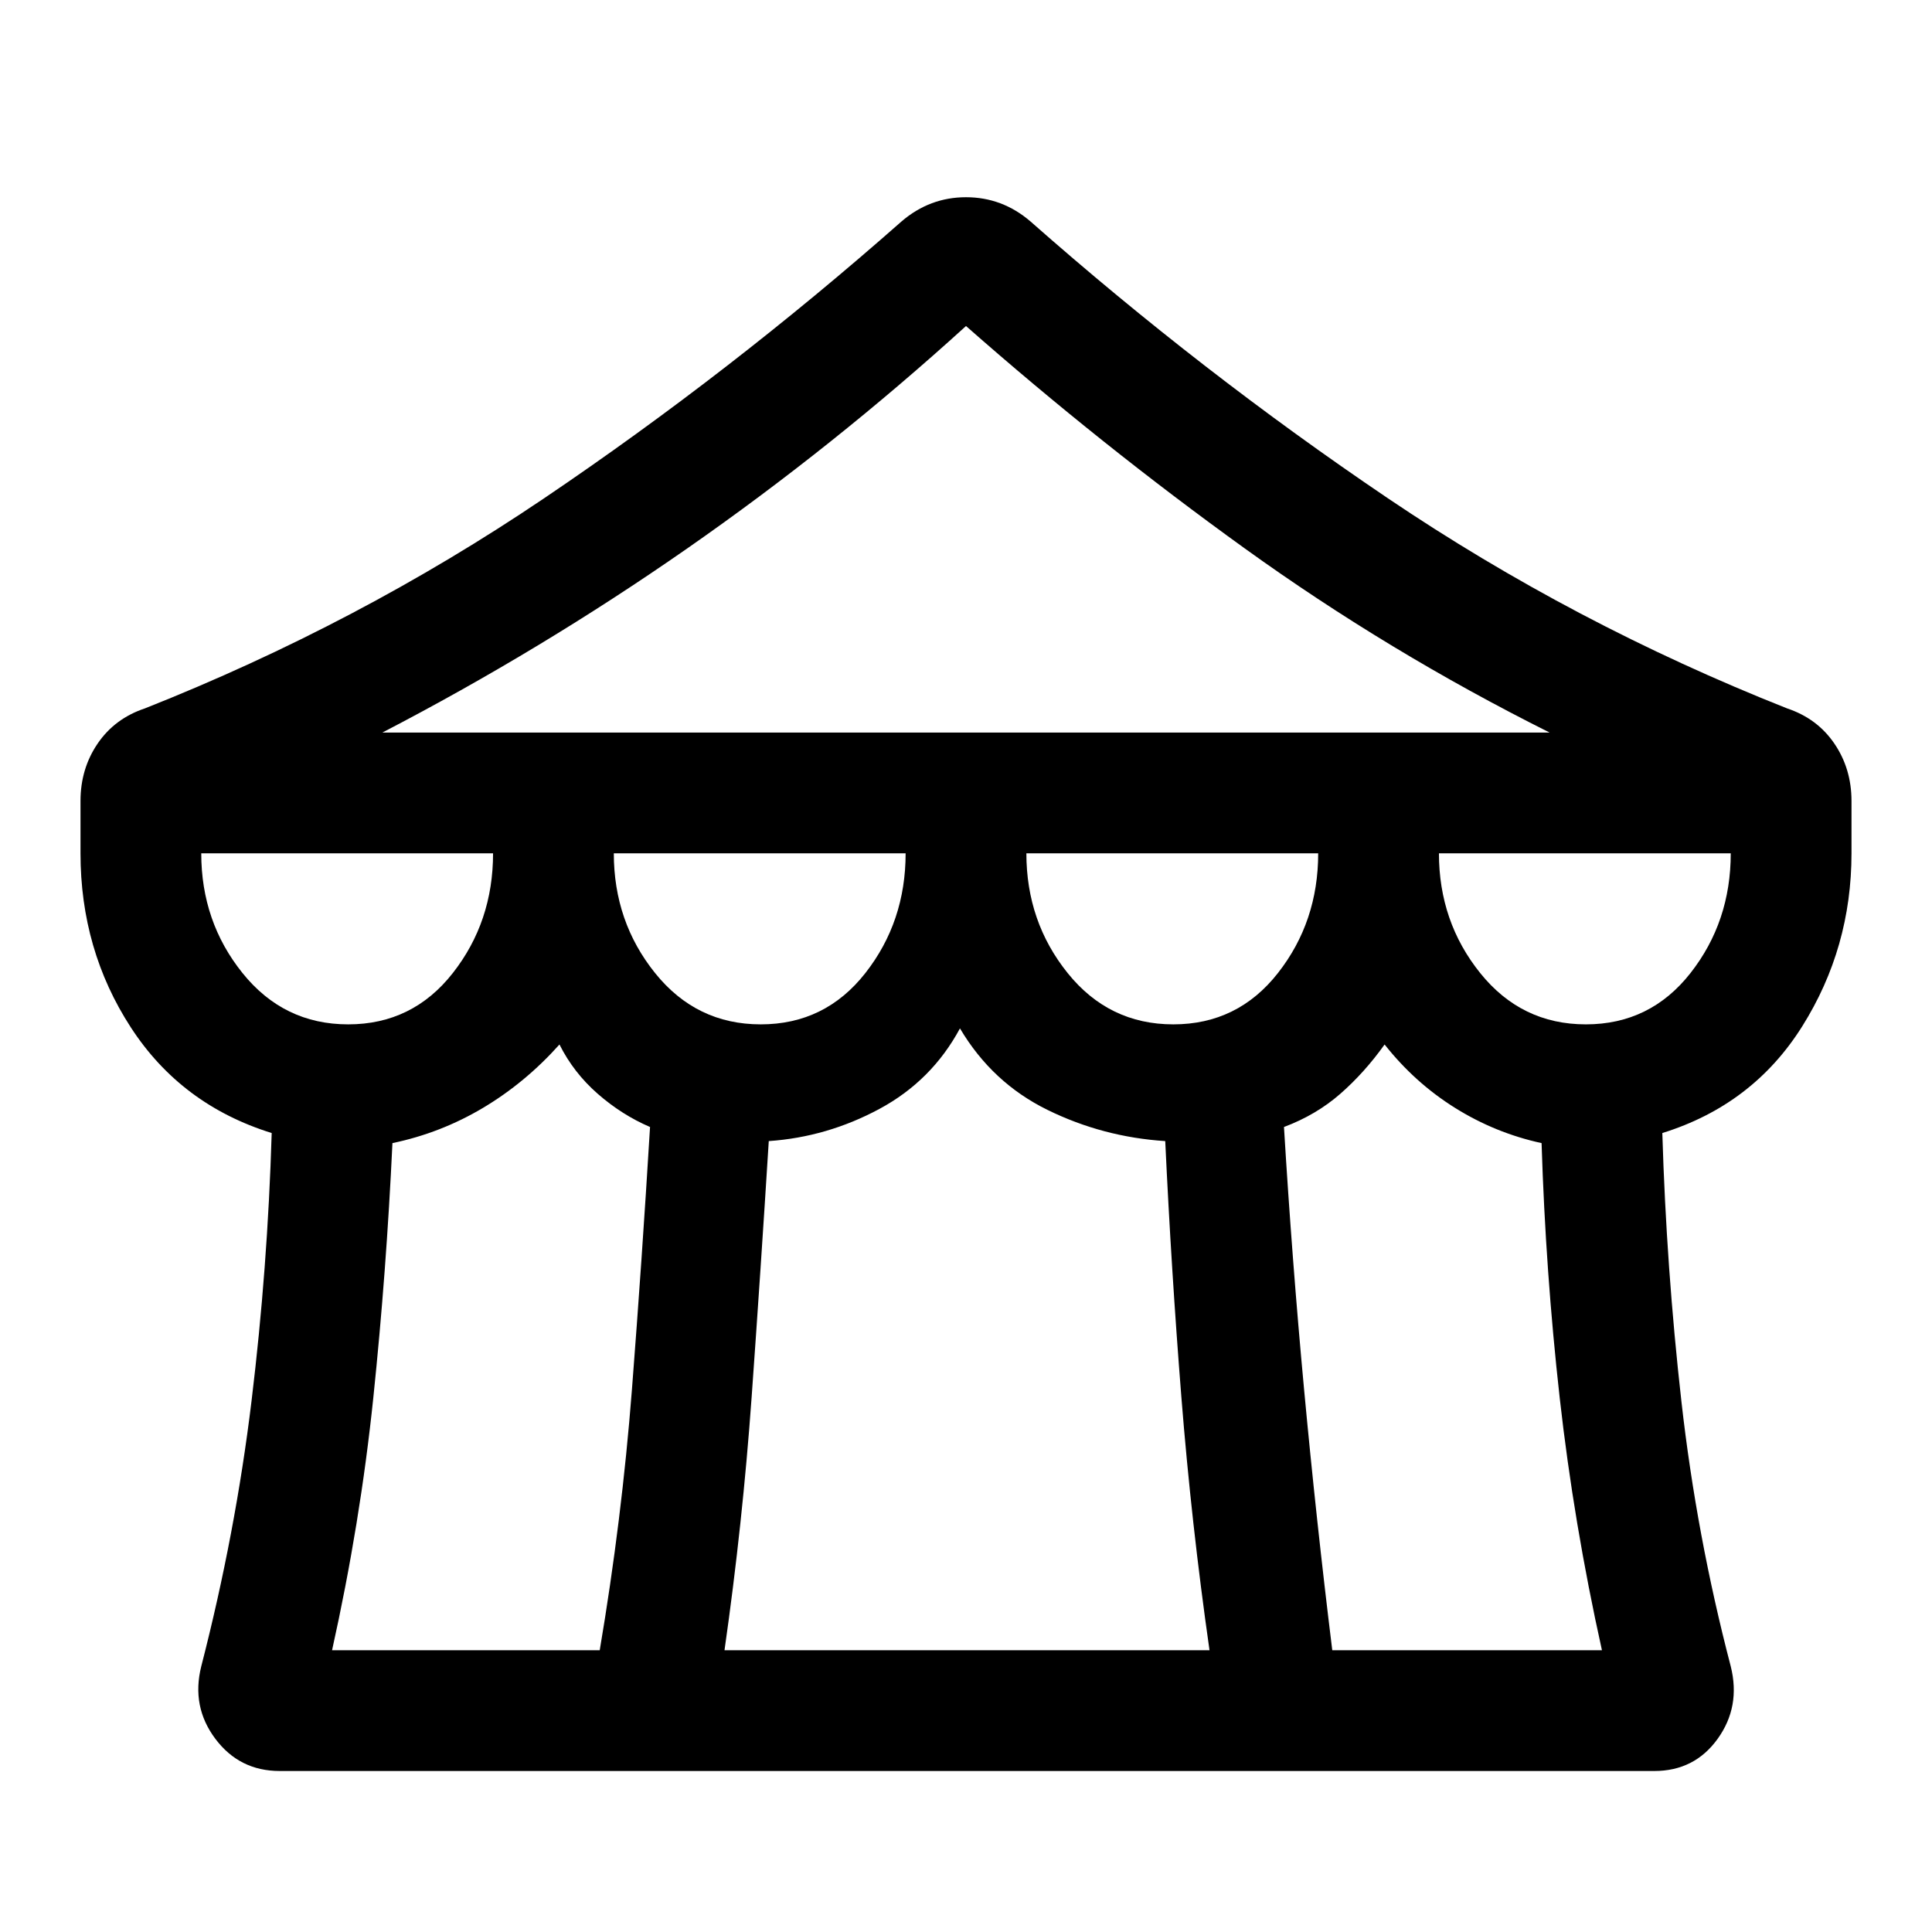 <svg xmlns="http://www.w3.org/2000/svg" width="48" height="48" viewBox="0 -960 960 960"><path d="M139-80q-20 0-32-16t-7-36q17-66 25-132t10-133q-45-14-70-52.5T40-536v-26q0-16 8.5-28.5T72-608q106-42 198.5-104.5T448-850q7-6 15-9t17-3q9 0 17 3t15 9q85 75 177.5 137.5T888-608q15 5 23.5 17.5T920-562v26q0 47-24.5 86T826-397q2 67 9.5 133.5T860-132q5 20-6.5 36T822-80H139Zm51-516h580q-80-40-151.5-91.5T480-798q-66 60-138.5 110.5T190-596Zm393 145q32 0 52-25.5t20-59.5H510q0 34 20.5 59.5T583-451Zm-205 0q32 0 52-25.5t20-59.5H305q0 34 20.5 59.5T378-451Zm-205 0q32 0 52-25.5t20-59.5H100q0 34 20.5 59.5T173-451Zm-8 311h133q11-65 16-129.5t9-130.5q-14-6-26-16.5T278-441q-17 19-38 31.5T195-392q-3 64-9.5 126.5T165-140Zm195 0h241q-9-63-14-126t-8-127q-31-2-58.5-15.5T477-449q-14 26-40 40t-55 16q-4 64-8.5 127T360-140Zm302 0h134q-14-63-21-125.5T766-392q-23-5-43-17.5T688-441q-10 14-22 24.5T638-400q4 66 10 130.5T662-140Zm126-311q32 0 52-25.5t20-59.5H715q0 34 20.5 59.5T788-451Z"/></svg>